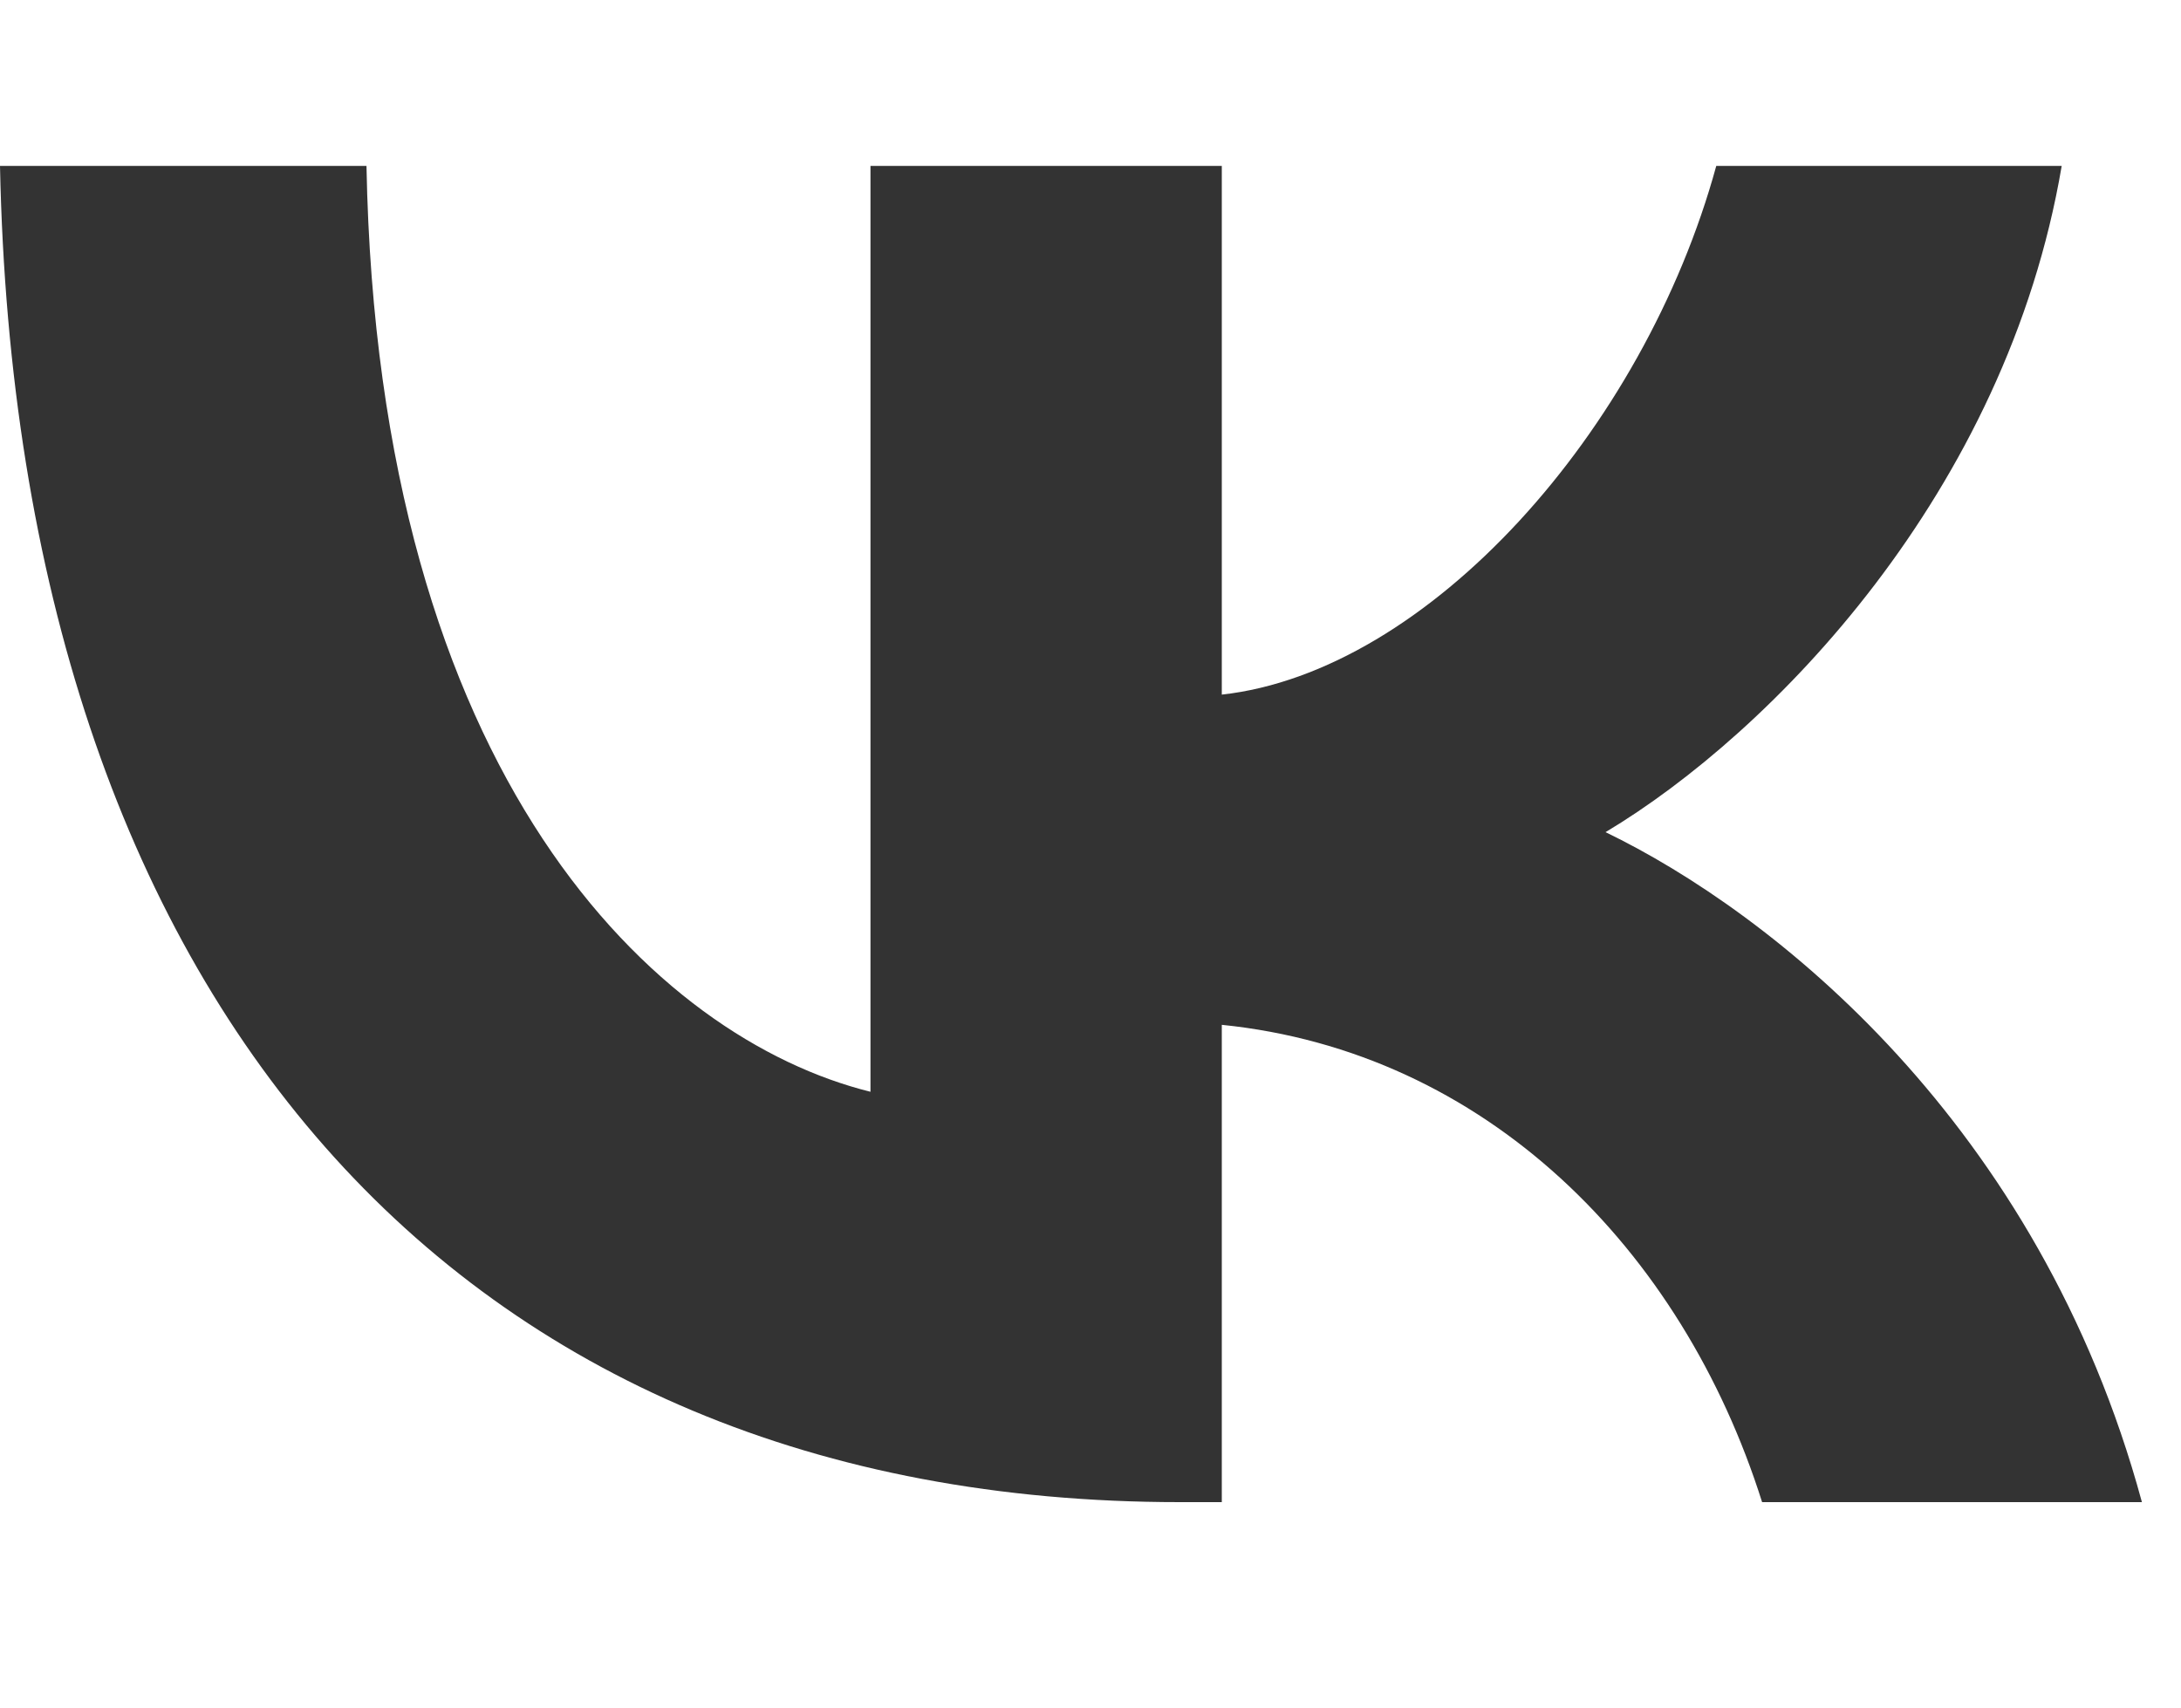 <?xml version="1.0" encoding="UTF-8"?> <svg xmlns="http://www.w3.org/2000/svg" width="60" height="47" viewBox="0 0 60 47" fill="none"><path d="M32.458 41.328C12.552 41.328 0.469 27.517 0 4.565H10.082C10.397 21.424 18.067 28.579 23.947 30.038V4.565H33.612V19.111C39.284 18.481 45.216 11.863 47.215 4.565H56.718C55.196 13.545 48.737 20.162 44.169 22.895C48.737 25.102 56.09 30.879 58.925 41.328H48.476C46.269 34.343 40.858 28.932 33.612 28.196V41.328H32.458Z" fill="#333333"></path></svg> 